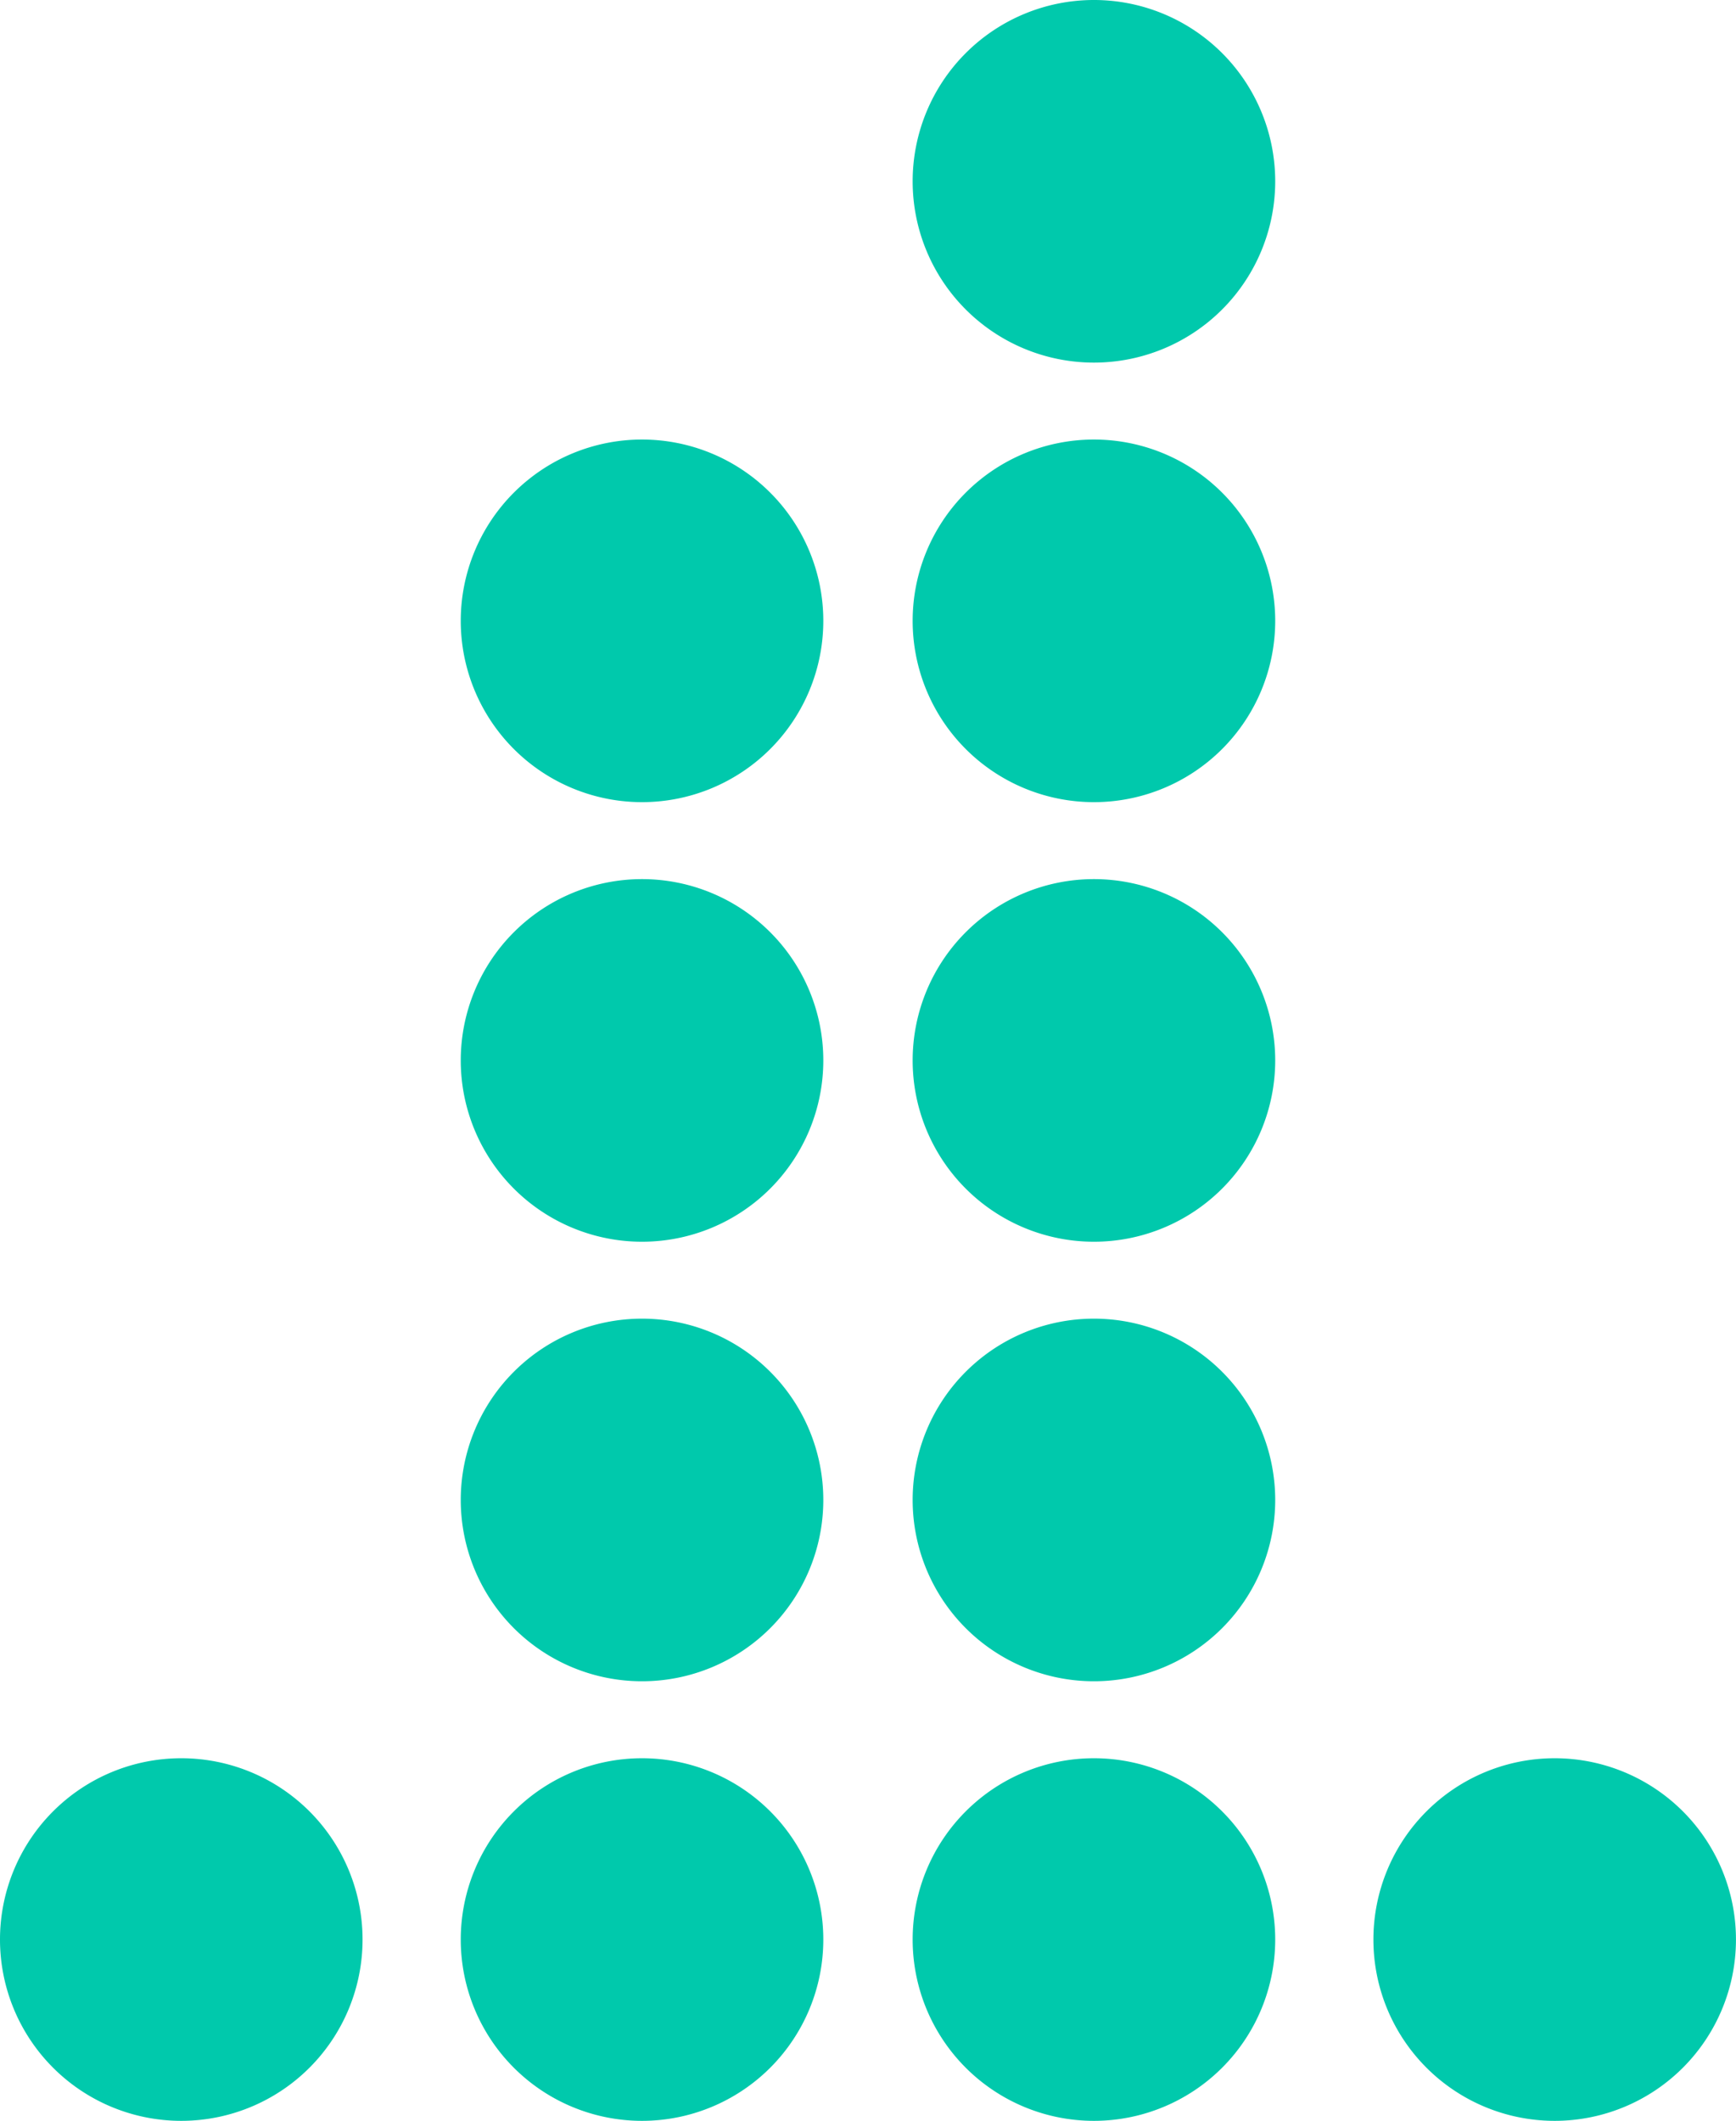 <svg xmlns="http://www.w3.org/2000/svg" xmlns:xlink="http://www.w3.org/1999/xlink" width="43.736" height="53.423" viewBox="0 0 43.736 53.423"><defs><clipPath id="a"><rect width="43.736" height="53.423" fill="#00c9ac"/></clipPath></defs><g transform="translate(-141 3.585)"><g transform="translate(141 -3.585)" clip-path="url(#a)"><path d="M9.134,59.994a4.567,4.567,0,1,1-4.567-4.567,4.567,4.567,0,0,1,4.567,4.567" transform="translate(0 -11.137)" fill="#00c9ac"/><path d="M23.661,59.994a4.567,4.567,0,1,1-4.567-4.567,4.567,4.567,0,0,1,4.567,4.567" transform="translate(-2.919 -11.137)" fill="#00c9ac"/><path d="M37.909,59.994a4.567,4.567,0,1,1-4.567-4.567,4.567,4.567,0,0,1,4.567,4.567" transform="translate(-5.782 -11.137)" fill="#00c9ac"/><path d="M52.436,59.994a4.567,4.567,0,1,1-4.567-4.567,4.567,4.567,0,0,1,4.567,4.567" transform="translate(-8.701 -11.137)" fill="#00c9ac"/><path d="M23.661,46.137a4.567,4.567,0,1,1-4.567-4.567,4.567,4.567,0,0,1,4.567,4.567" transform="translate(-2.919 -8.353)" fill="#00c9ac"/><path d="M37.909,46.137a4.567,4.567,0,1,1-4.567-4.567,4.567,4.567,0,0,1,4.567,4.567" transform="translate(-5.782 -8.353)" fill="#00c9ac"/><path d="M23.661,32.281a4.567,4.567,0,1,1-4.567-4.567,4.567,4.567,0,0,1,4.567,4.567" transform="translate(-2.919 -5.569)" fill="#00c9ac"/><path d="M37.909,32.281a4.567,4.567,0,1,1-4.567-4.567,4.567,4.567,0,0,1,4.567,4.567" transform="translate(-5.782 -5.569)" fill="#00c9ac"/><path d="M23.661,18.424a4.567,4.567,0,1,1-4.567-4.567,4.567,4.567,0,0,1,4.567,4.567" transform="translate(-2.919 -2.785)" fill="#00c9ac"/><path d="M37.909,18.424a4.567,4.567,0,1,1-4.567-4.567,4.567,4.567,0,0,1,4.567,4.567" transform="translate(-5.782 -2.785)" fill="#00c9ac"/><path d="M37.909,4.567A4.567,4.567,0,1,1,33.342,0a4.567,4.567,0,0,1,4.567,4.567" transform="translate(-5.782 0)" fill="#00c9ac"/></g></g></svg>